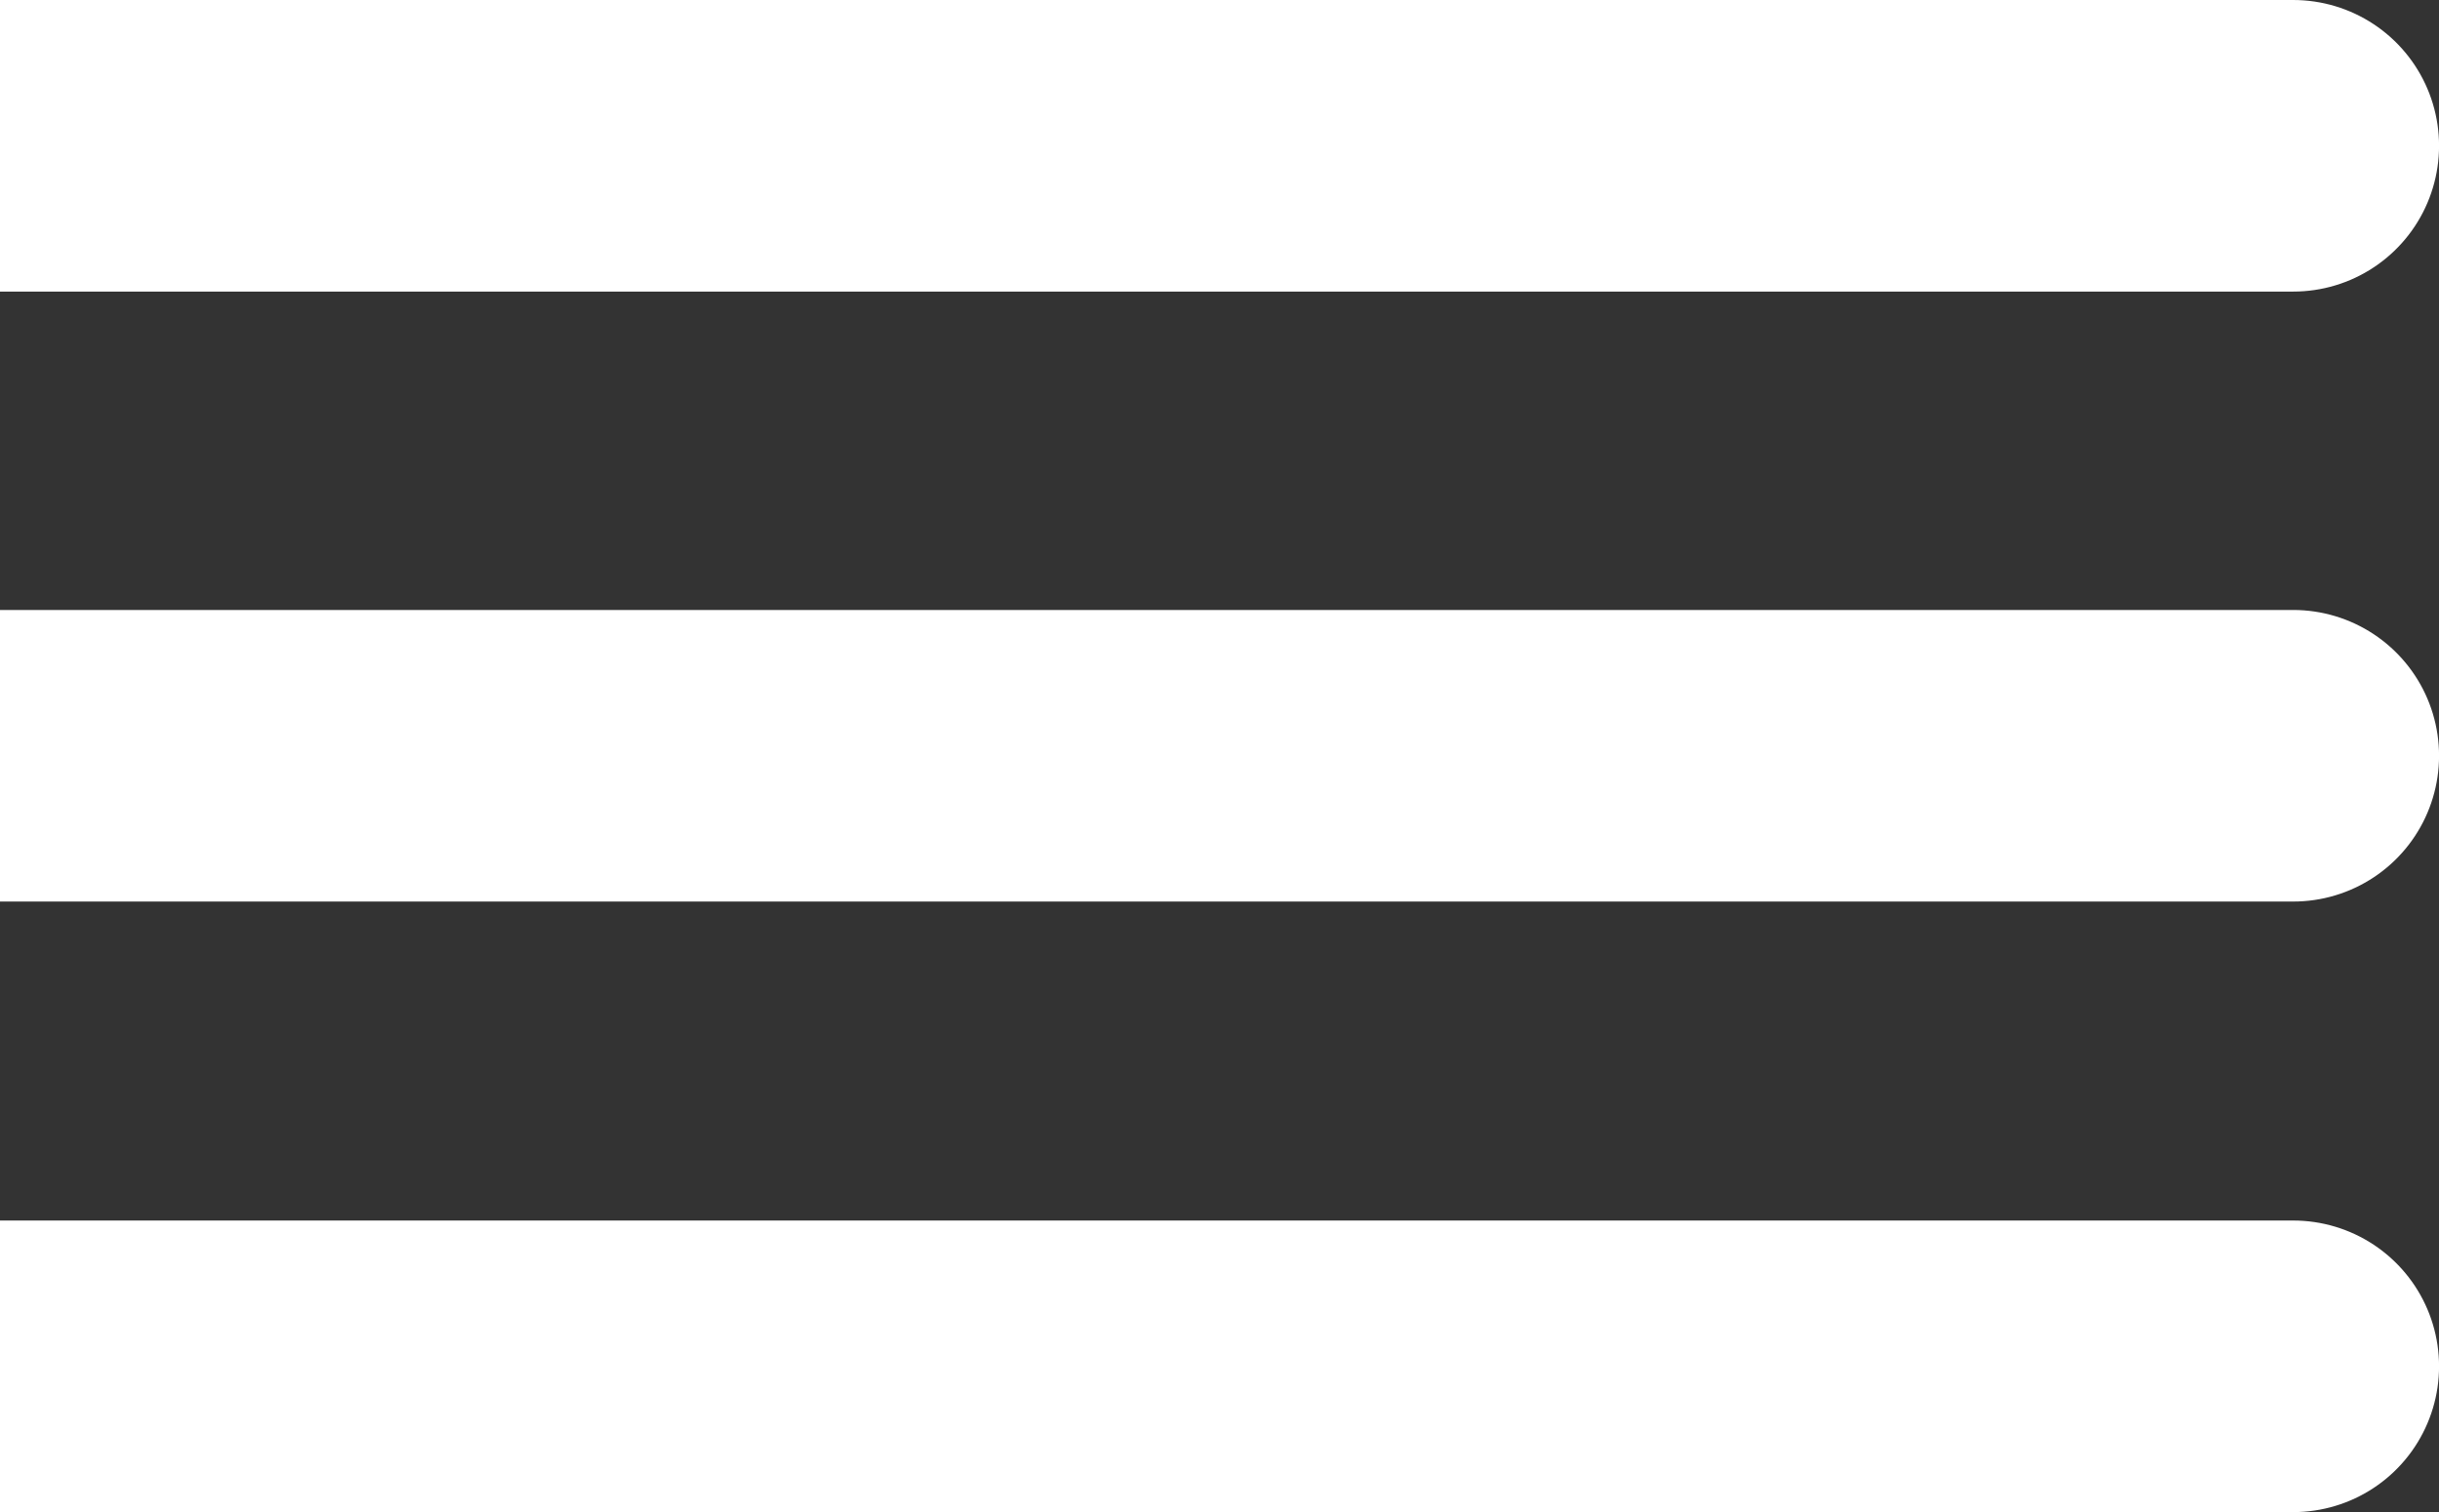 <?xml version="1.0" encoding="UTF-8" standalone="no"?>
<!-- Created with Inkscape (http://www.inkscape.org/) -->

<svg
   width="4.182mm"
   height="2.593mm"
   viewBox="0 0 4.182 2.593"
   version="1.1"
   id="svg5"
   xml:space="preserve"
   inkscape:version="1.2.2 (732a01da63, 2022-12-09)"
   sodipodi:docname="menu-responsive-btn.svg"
   inkscape:export-filename="menu-responsive-btn-export.svg"
   inkscape:export-xdpi="84.633148"
   inkscape:export-ydpi="84.633148"
   xmlns:inkscape="http://www.inkscape.org/namespaces/inkscape"
   xmlns:sodipodi="http://sodipodi.sourceforge.net/DTD/sodipodi-0.dtd"
   xmlns="http://www.w3.org/2000/svg"
   xmlns:svg="http://www.w3.org/2000/svg"><rect x="0" y="0" width="4.182" height="2.593" fill="#333333" stroke="none"/><sodipodi:namedview
     id="namedview7"
     pagecolor="#ffffff"
     bordercolor="#999999"
     borderopacity="1"
     inkscape:showpageshadow="0"
     inkscape:pageopacity="0"
     inkscape:pagecheckerboard="0"
     inkscape:deskcolor="#d1d1d1"
     inkscape:document-units="mm"
     showgrid="false"
     inkscape:zoom="12.500449"
     inkscape:cx="-1.1599583"
     inkscape:cy="20.799253"
     inkscape:window-width="1920"
     inkscape:window-height="1057"
     inkscape:window-x="-8"
     inkscape:window-y="-8"
     inkscape:window-maximized="1"
     inkscape:current-layer="layer2" /><defs
     id="defs2" /><g
     inkscape:groupmode="layer"
     id="layer2"
     inkscape:label="lignes"
     style="fill:#ffffff;fill-opacity:1;stroke:#ffffff;stroke-width:0.8;stroke-dasharray:none;stroke-opacity:1"
     transform="translate(-10.948,-111.73)"><path
       style="fill:#ffffff;fill-opacity:1;stroke:#ffffff;stroke-width:0.5;stroke-linecap:square;stroke-linejoin:miter;stroke-miterlimit:10.5;stroke-dasharray:none;stroke-opacity:1;paint-order:stroke fill markers;stop-color:#000000"
       d="m 11.198,111.98 c 3.772,0 3.682,0 3.682,0"
       id="path832" /><path
       style="font-variation-settings:normal;opacity:1;vector-effect:none;fill:#ffffff;fill-opacity:1;stroke:#ffffff;stroke-width:0.5;stroke-linecap:square;stroke-linejoin:miter;stroke-miterlimit:10.5;stroke-dasharray:none;stroke-dashoffset:0;stroke-opacity:1;-inkscape-stroke:none;paint-order:stroke fill markers;stop-color:#000000;stop-opacity:1"
       d="m 11.198,113.026 c 3.772,0 3.682,0 3.682,0"
       id="path832-7" /><path
       style="fill:#ffffff;fill-opacity:1;stroke:#ffffff;stroke-width:0.5;stroke-linecap:square;stroke-linejoin:miter;stroke-miterlimit:10.5;stroke-dasharray:none;stroke-opacity:1;paint-order:stroke fill markers;stop-color:#000000"
       d="m 11.198,114.073 c 3.772,0 3.682,0 3.682,0"
       id="path832-4" /></g></svg>
